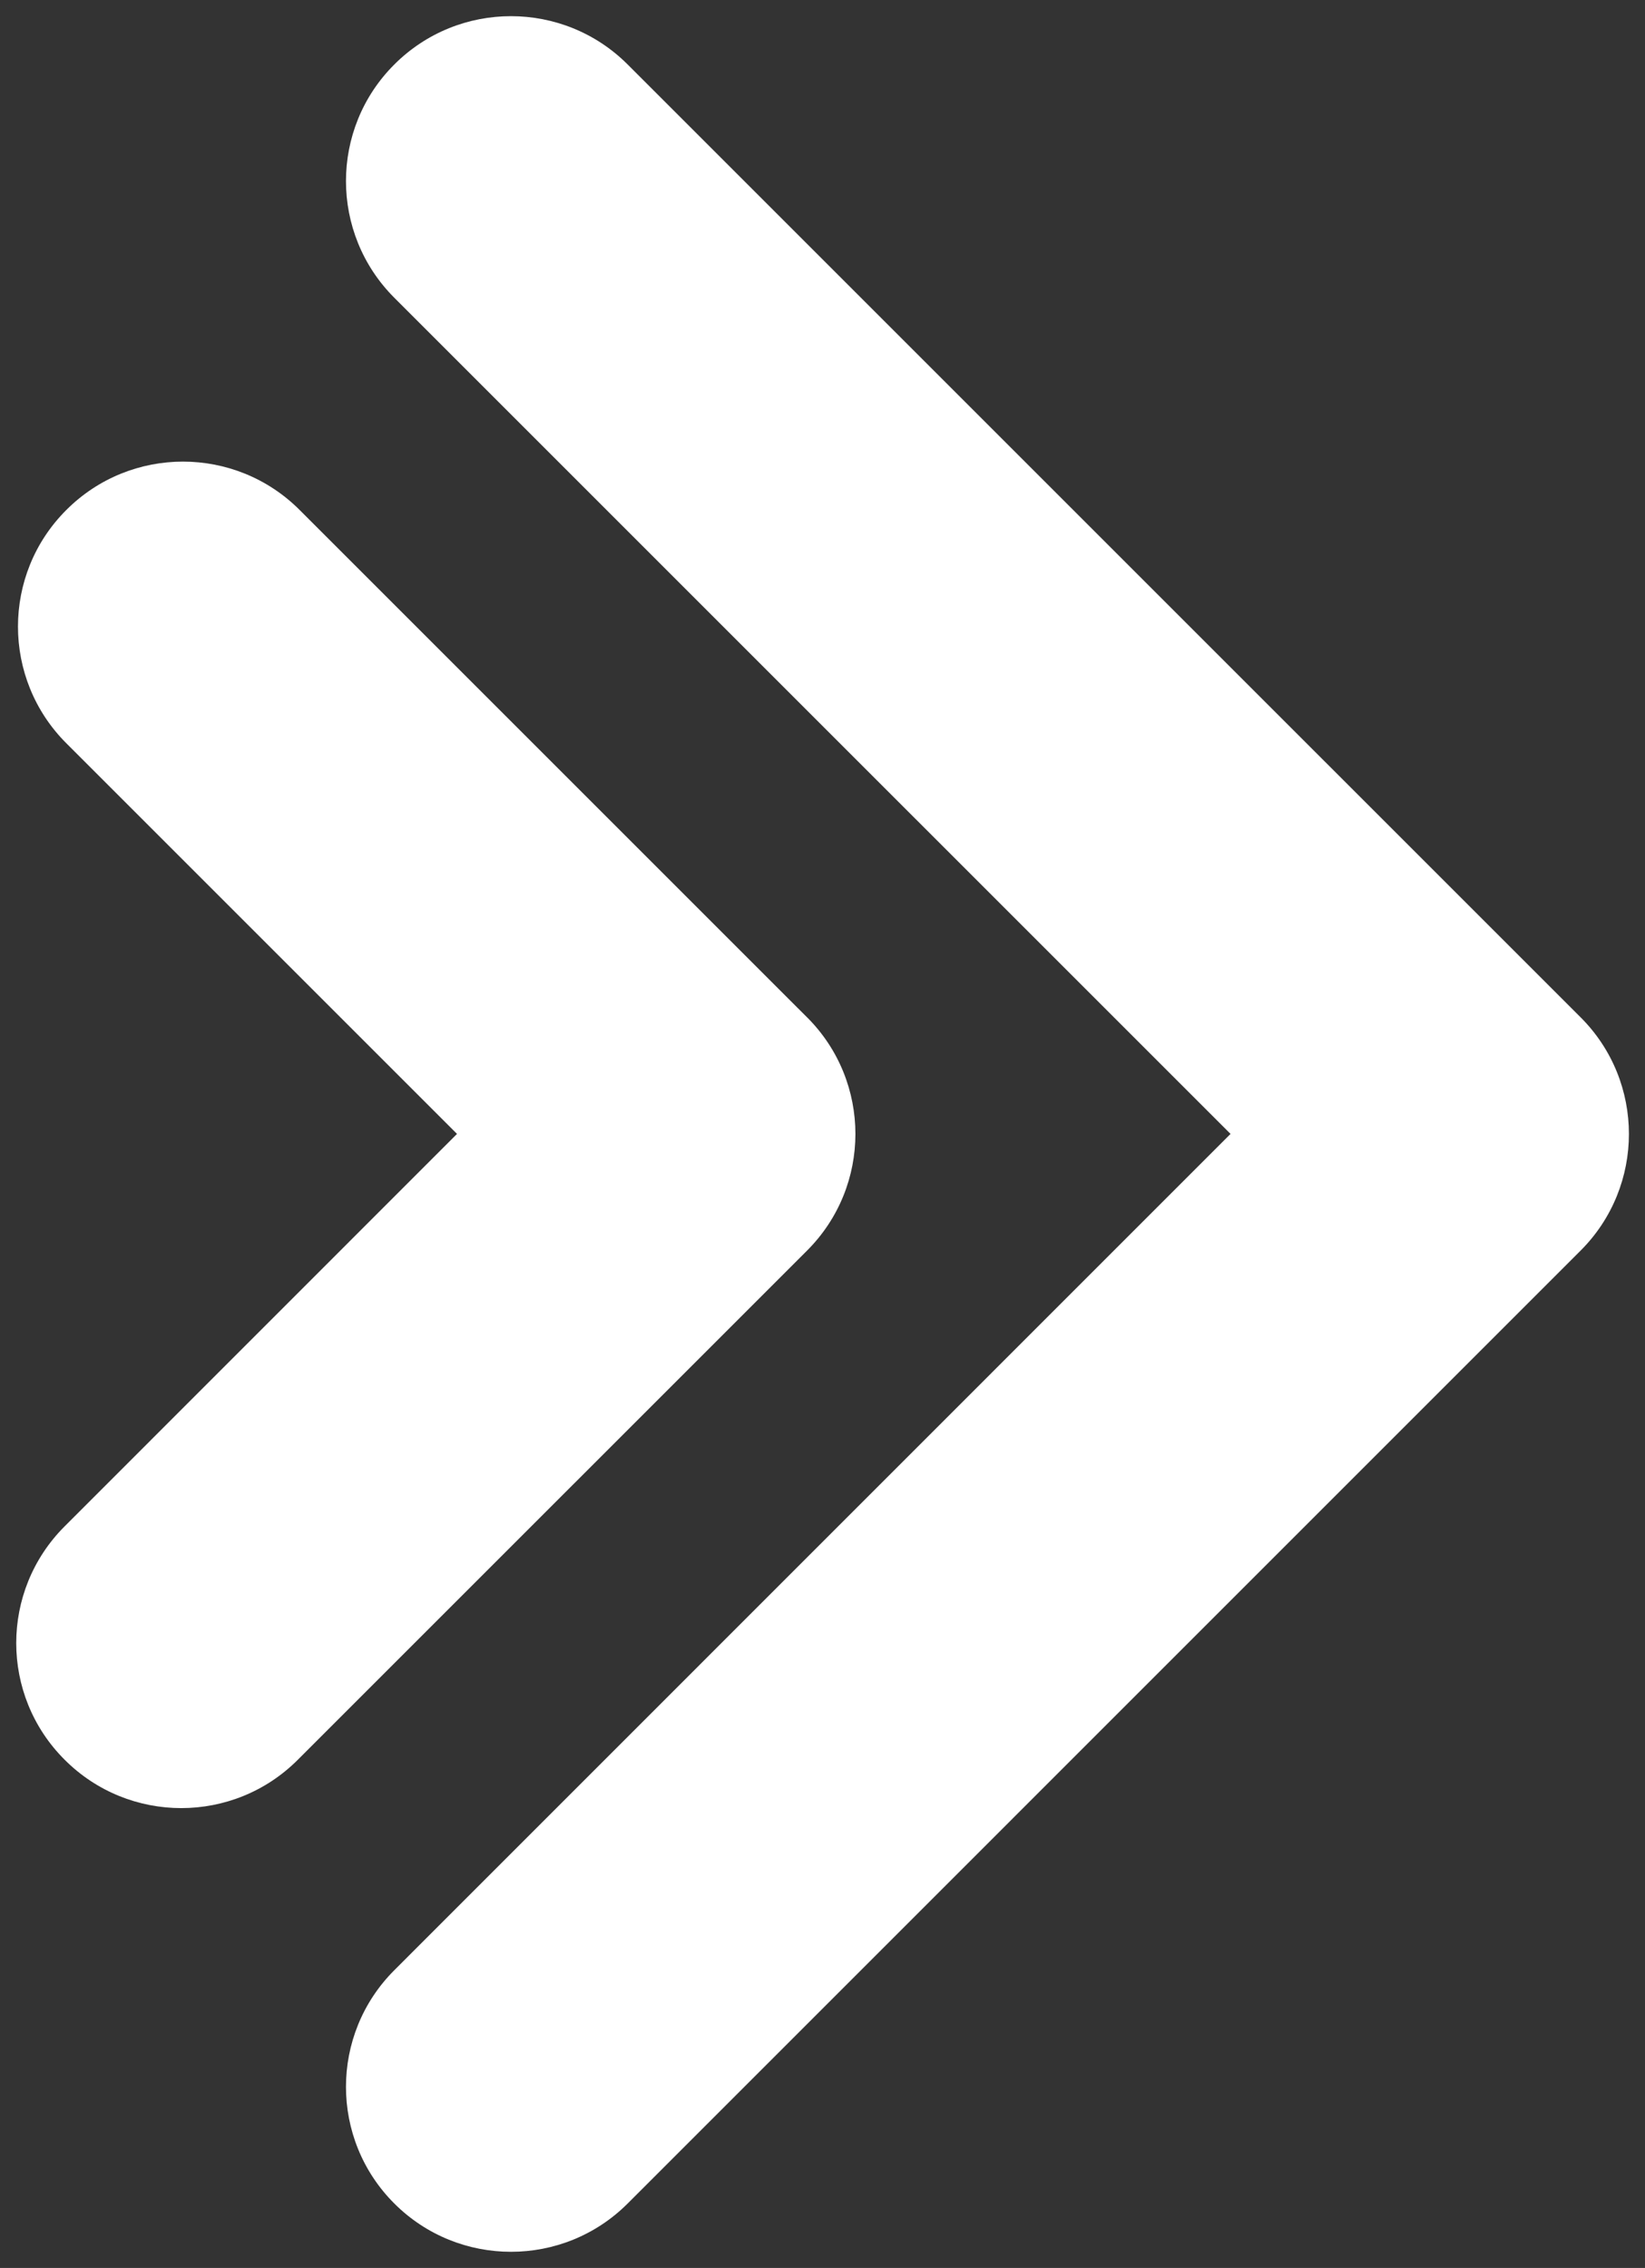 <?xml version="1.0" encoding="UTF-8" standalone="no"?><svg xmlns="http://www.w3.org/2000/svg" xmlns:xlink="http://www.w3.org/1999/xlink" fill="#ffffff" height="424.8" preserveAspectRatio="xMidYMid meet" version="1" viewBox="395.5 287.6 308.1 424.8" width="308.1" zoomAndPan="magnify"><rect x="395.5" y="287.6" width="308.1" height="424.8" fill="#333333" stroke="none"/><g id="change1_1"><path d="M 691.539 478.148 C 691.539 478.148 691.539 478.148 691.535 478.148 L 513.055 299.676 C 500.988 287.613 481.422 287.613 469.355 299.676 C 457.281 311.727 457.281 331.305 469.355 343.375 L 625.973 499.988 L 469.355 656.629 C 457.281 668.691 457.281 688.27 469.355 700.332 C 481.422 712.387 500.996 712.387 513.055 700.332 L 691.535 521.848 C 703.602 509.789 703.609 490.203 691.539 478.148" fill="inherit"/><path d="M 546.66 478.148 C 546.66 478.148 546.66 478.148 546.652 478.148 L 451.621 383.121 C 439.562 371.043 419.984 371.043 407.922 383.121 C 395.848 395.168 395.848 414.746 407.922 426.82 L 481.094 499.988 L 407.598 573.5 C 395.52 585.578 395.52 605.141 407.598 617.199 C 419.66 629.289 439.242 629.289 451.293 617.199 L 546.652 521.848 C 558.734 509.789 558.734 490.203 546.66 478.148" fill="inherit"/></g></svg>